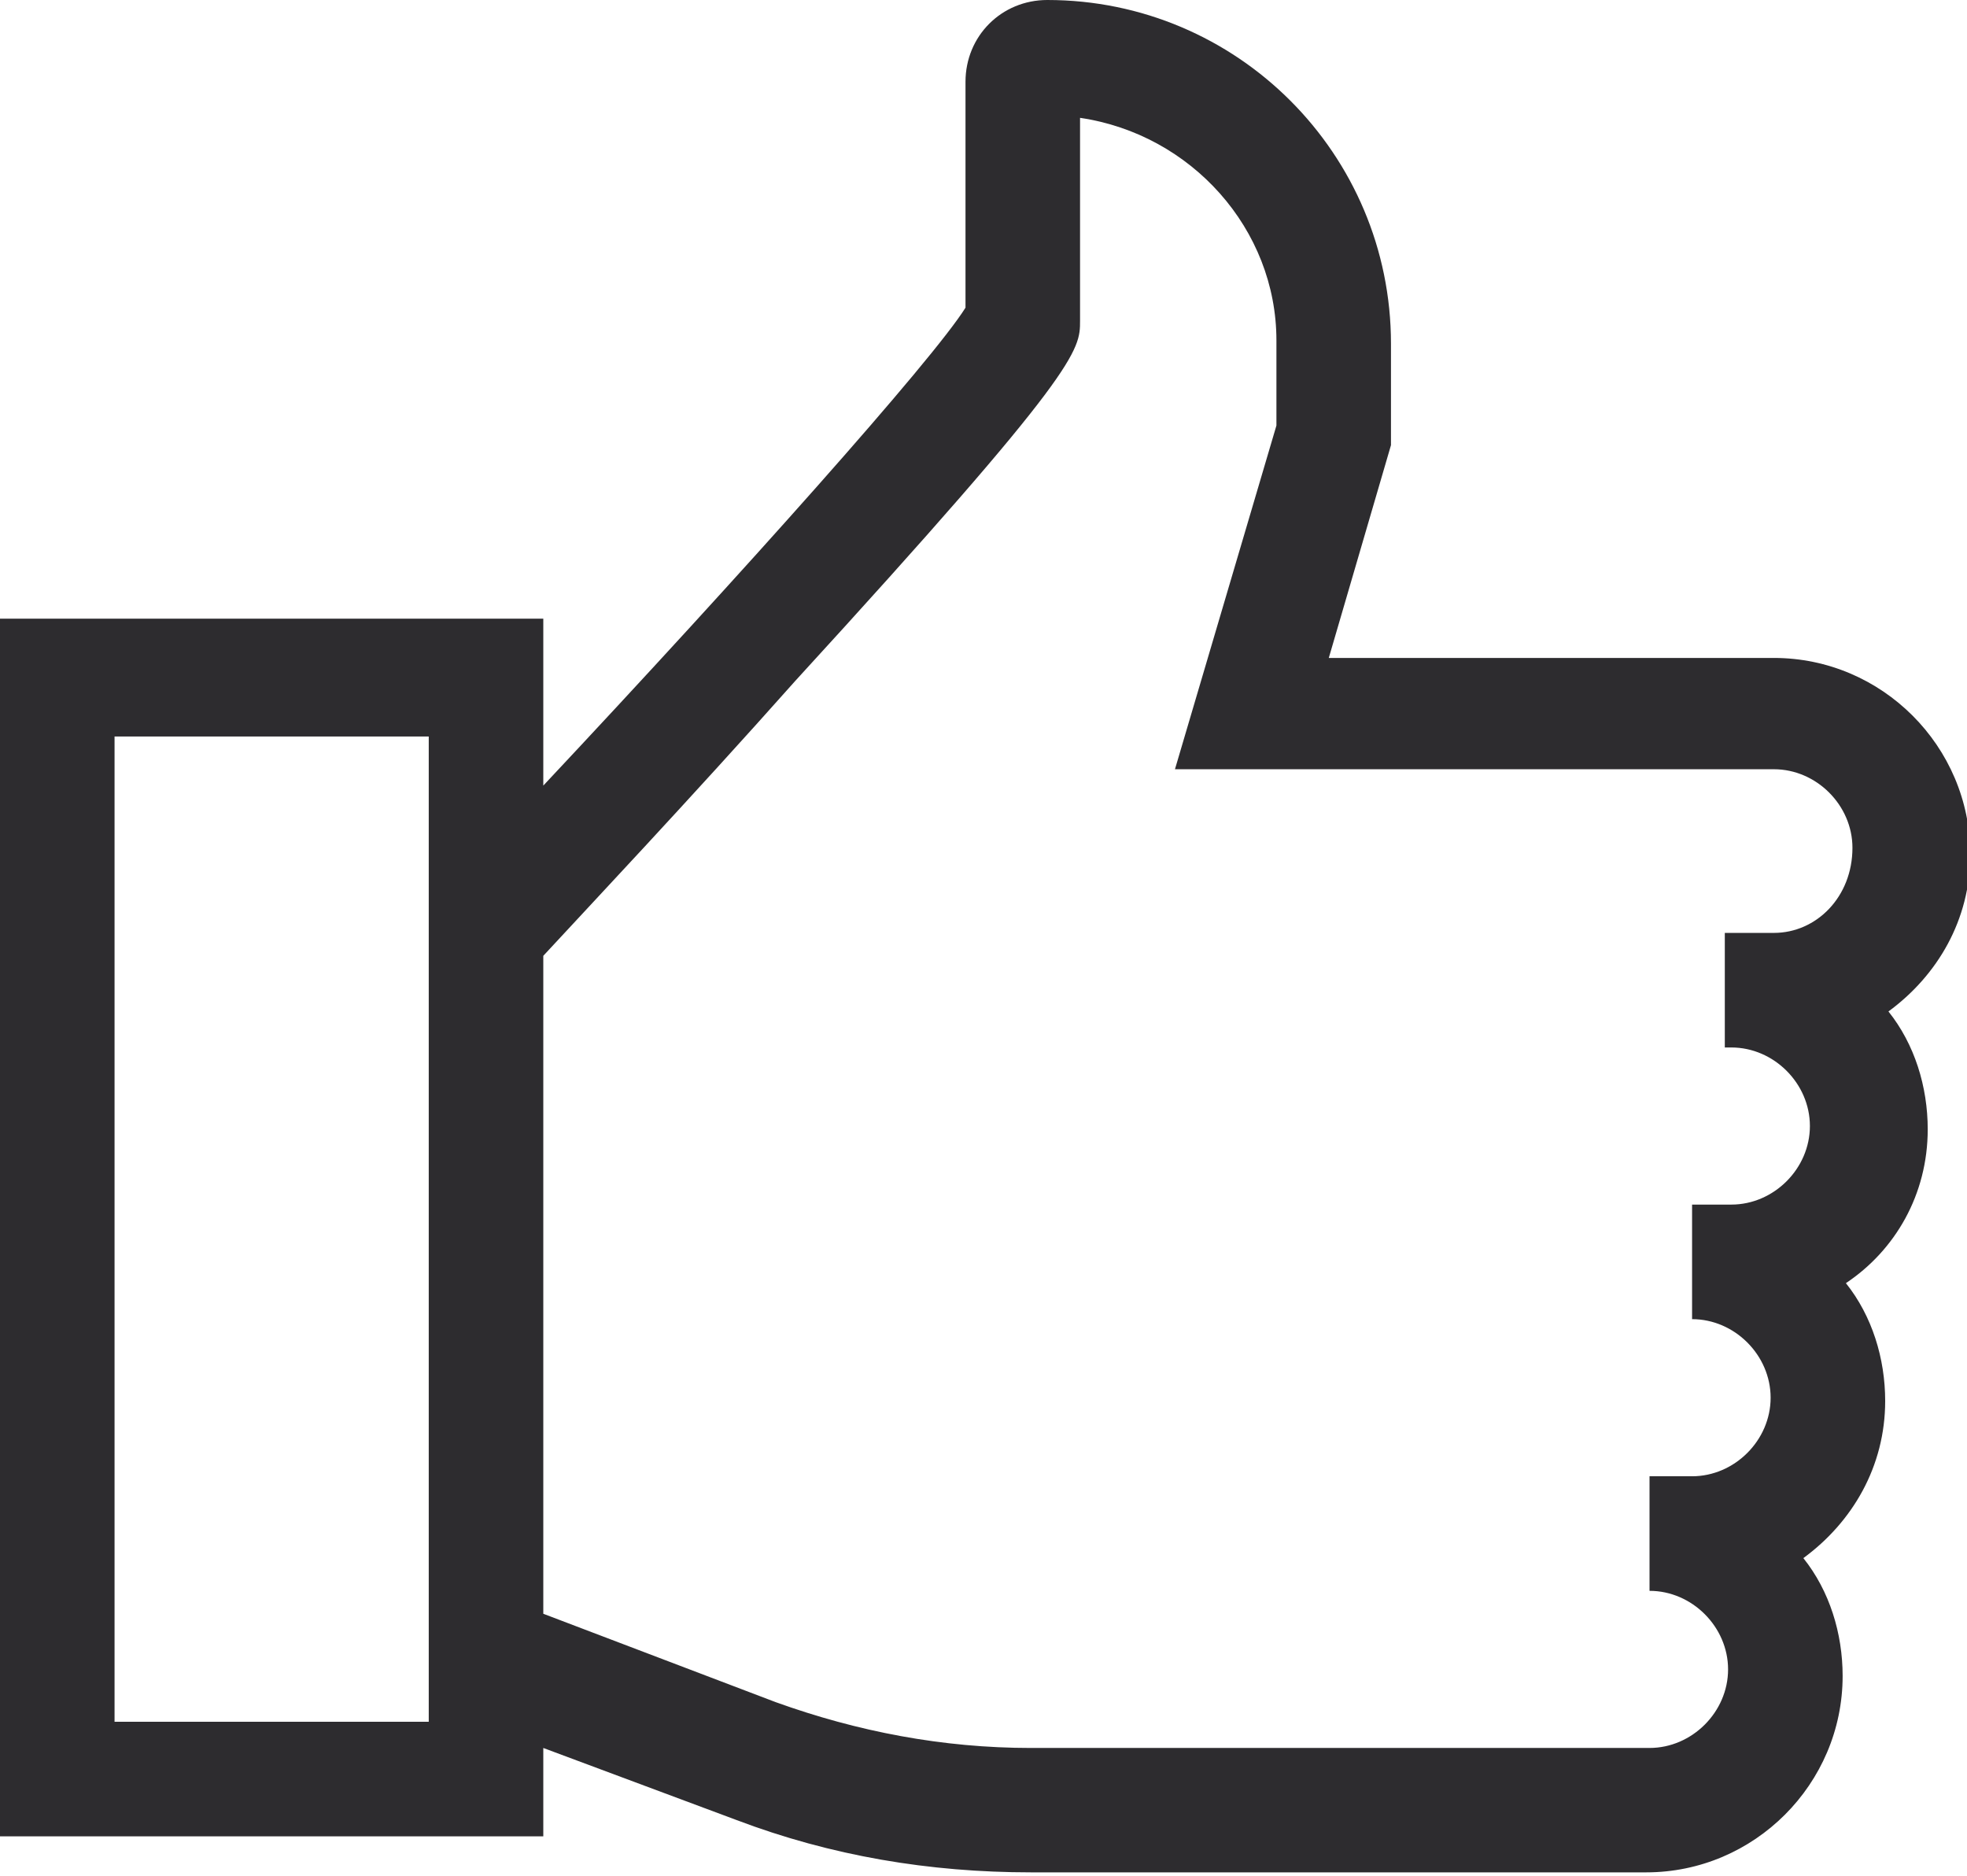 <?xml version="1.0" encoding="utf-8"?>
<!-- Generator: Adobe Illustrator 27.0.1, SVG Export Plug-In . SVG Version: 6.00 Build 0)  -->
<svg version="1.1" id="Ebene_1" xmlns="http://www.w3.org/2000/svg" xmlns:xlink="http://www.w3.org/1999/xlink" x="0px" y="0px"
	 viewBox="0 0 60.1 57.3" style="enable-background:new 0 0 60.1 57.3;" xml:space="preserve">
<style type="text/css">
	.st0{fill:#2D2C2F;}
</style>
<g>
	<path class="st0" d="M54.2,28.5h-1.5V32h0.2c1.3,0,2.4,1.1,2.4,2.4c0,1.3-1.1,2.4-2.4,2.4h-1v0c-0.1,0-0.2,0-0.2,0v3.5
		c1.3,0,2.4,1.1,2.4,2.4c0,1.3-1.1,2.4-2.4,2.4h-1.3v3.5c1.3,0,2.4,1.1,2.4,2.4s-1.1,2.4-2.4,2.4H31.5c-2.7,0-5.3-0.5-7.8-1.4
		l-7.1-2.7V29.2c1.2-1.3,4.5-4.8,7.7-8.4C33,11.3,33,10.7,33,9.8V3.6C36.4,4.1,39,7,39,10.4v2.6l-3.1,10.5h18.3
		c1.3,0,2.4,1.1,2.4,2.4C56.6,27.4,55.5,28.5,54.2,28.5 M13.1,52.6H3.5V22.5h9.6V52.6z M58.9,34.5c0-1.3-0.4-2.6-1.2-3.6
		c1.5-1.1,2.5-2.8,2.5-4.8c0-3.3-2.7-6-6-6H40.6l1.9-6.5v-3.1C42.5,4.7,37.8,0,32,0c-1.4,0-2.5,1.1-2.5,2.5v6.9
		c-1,1.6-6.8,8.1-12.9,14.6v-5.1H0v37.2h16.6v-2.7l5.9,2.2c2.9,1.1,5.9,1.6,9,1.6h18.8c3.3,0,6-2.7,6-6c0-1.3-0.4-2.6-1.2-3.6
		c1.5-1.1,2.5-2.8,2.5-4.8c0-1.3-0.4-2.6-1.2-3.6C57.9,38.2,58.9,36.5,58.9,34.5"/>
</g>
</svg>
